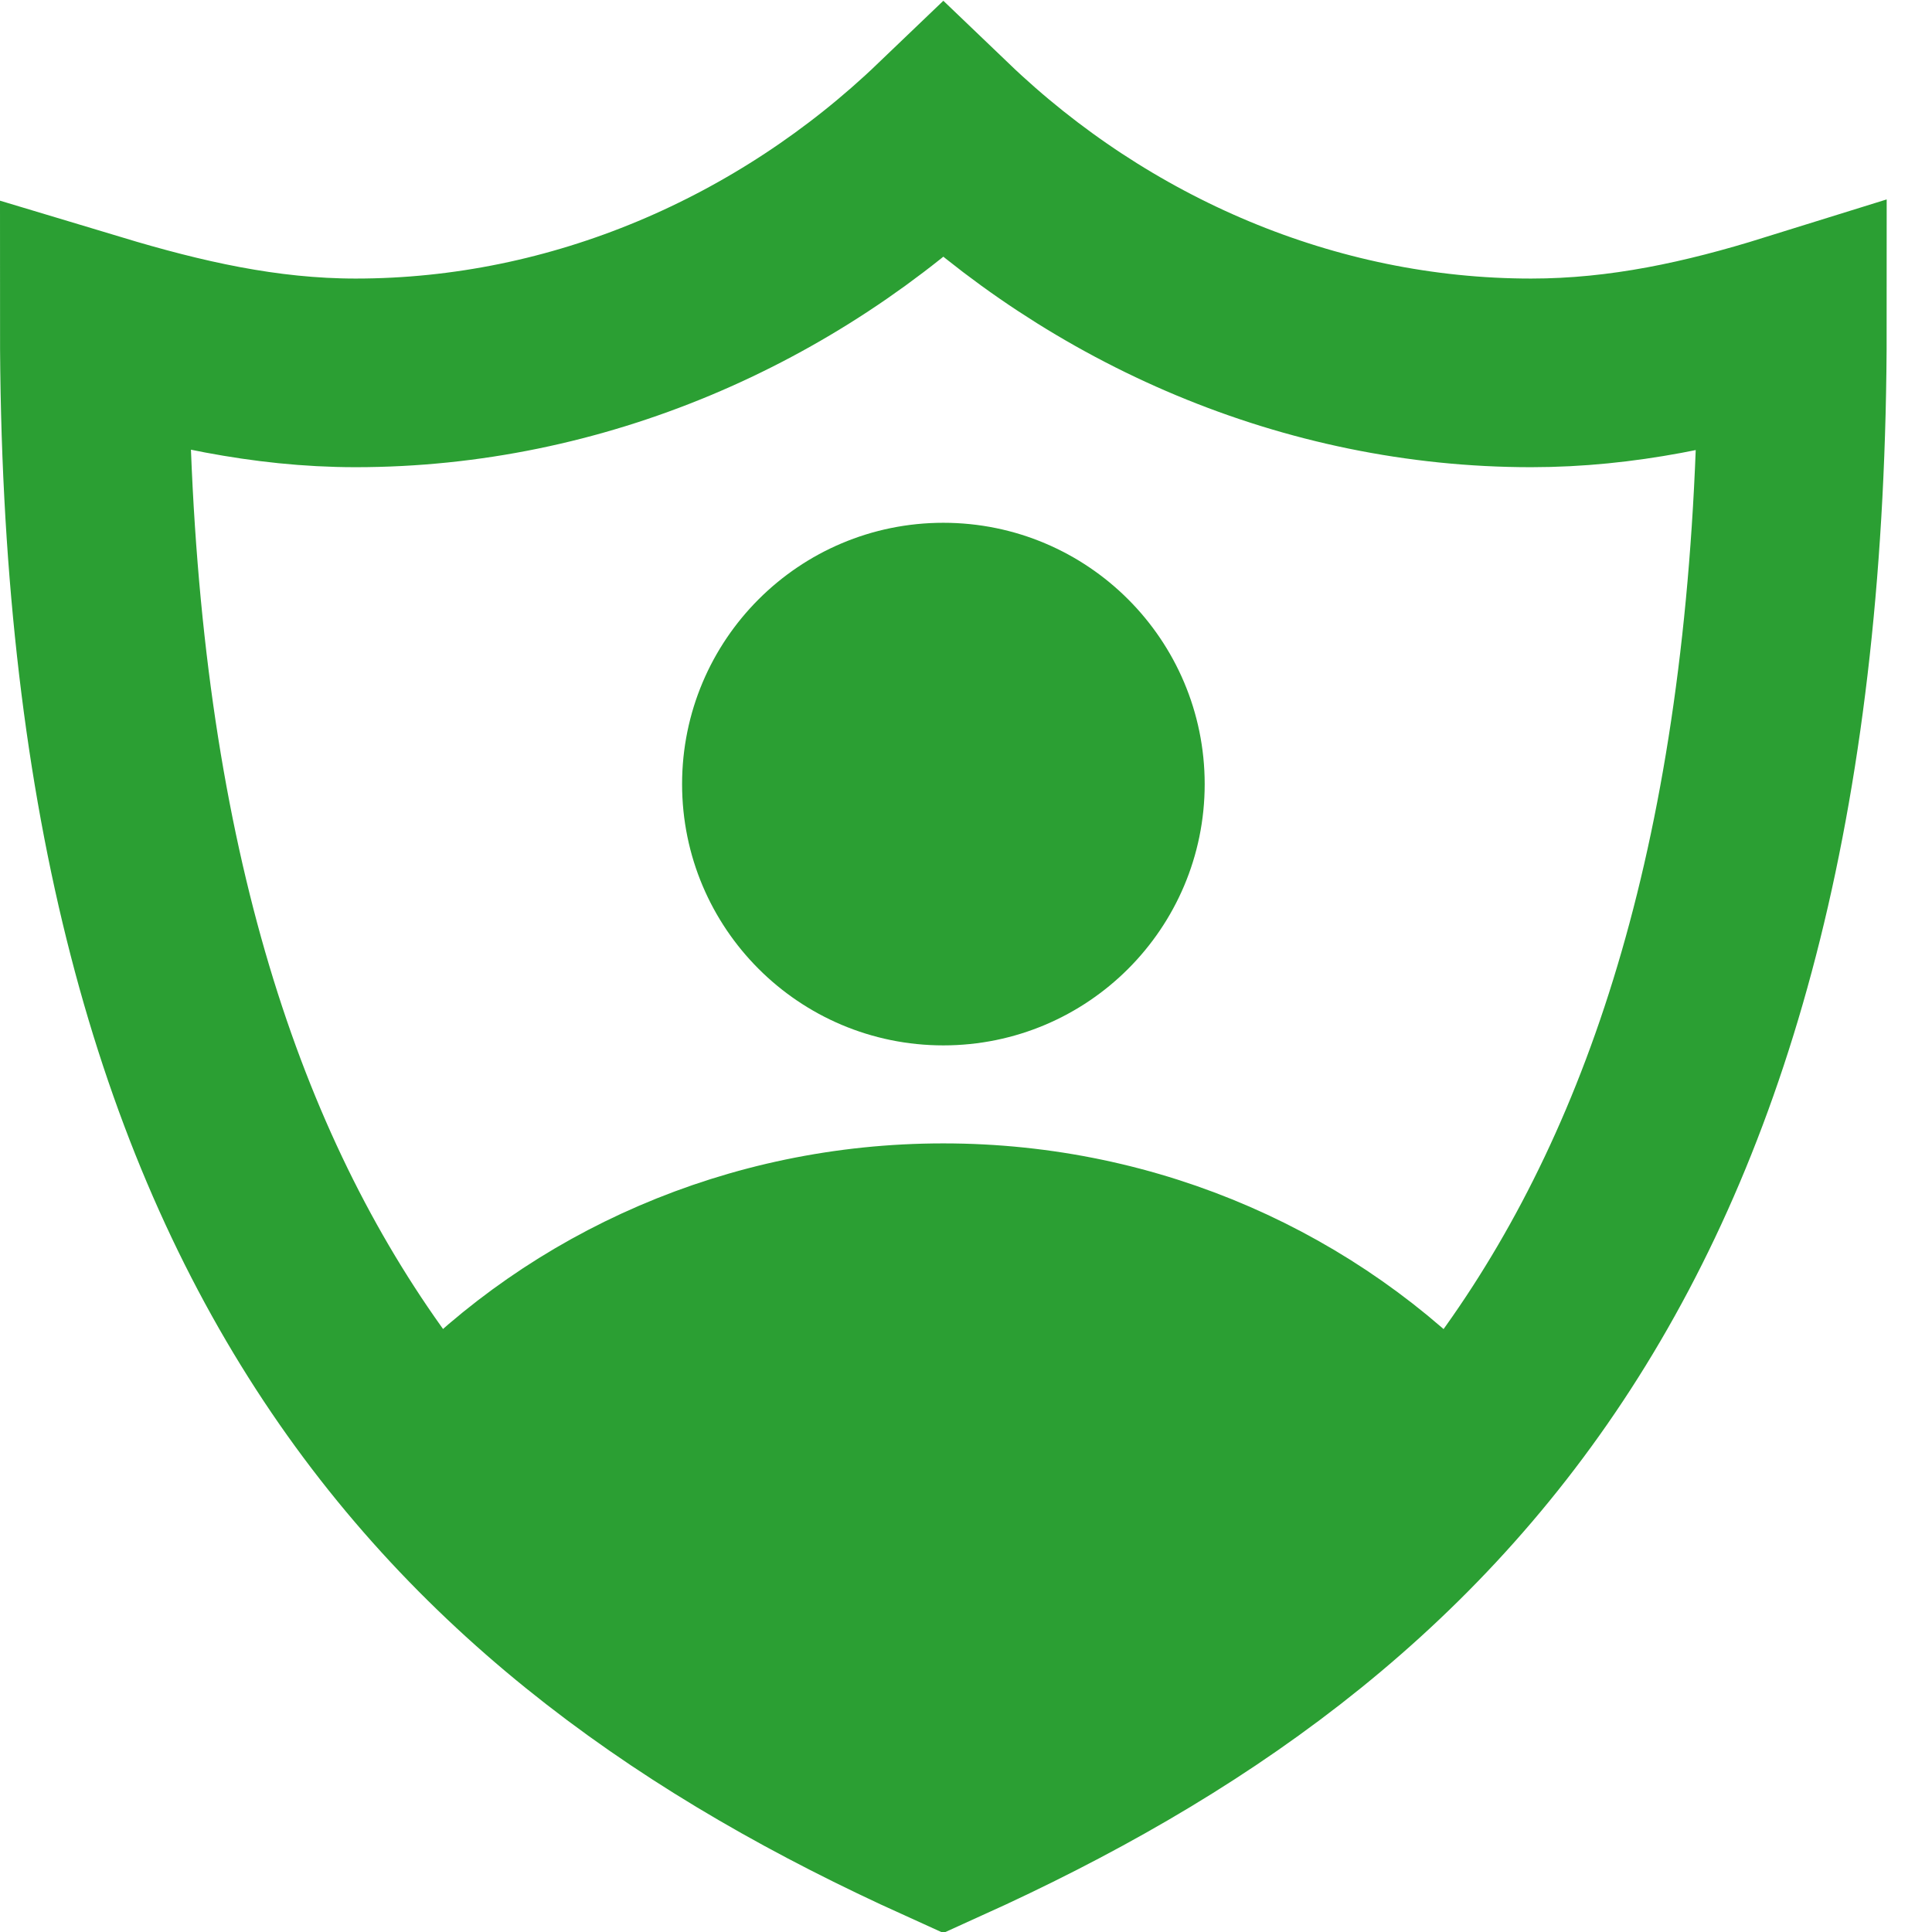 <svg width="22" height="22" viewBox="0 0 22 22" fill="none" xmlns="http://www.w3.org/2000/svg">
<g clip-path="url(#clip0_1785_2540)">
<path d="M17.435 4.246C14.91 4.246 12.525 3.204 10.742 1.496C8.959 3.204 6.574 4.246 4.05 4.246C3.008 4.246 2.041 4.021 1.074 3.73C1.074 14.14 5.167 18.308 10.742 20.832C16.317 18.308 20.41 14.14 20.41 3.73C19.443 4.031 18.477 4.246 17.435 4.246Z" stroke="#2B9F33" stroke-width="2.148" stroke-miterlimit="10" stroke-linecap="square"/>
<path d="M10.742 6.49C12.089 6.49 13.181 7.582 13.181 8.929C13.181 10.275 12.089 11.367 10.742 11.367C9.395 11.367 8.304 10.275 8.304 8.929C8.304 7.582 9.395 6.49 10.742 6.49Z" fill="#2B9F33" stroke="#2B9F33" stroke-width="1.074"/>
<path d="M10.742 13.557C13.074 13.557 15.177 14.524 16.642 16.073L11.387 20.172L4.881 16.031C6.336 14.508 8.431 13.557 10.742 13.557Z" fill="#2B9F33" stroke="#2B9F33" stroke-width="1.074"/>
</g>
<defs>
<clipPath id="clip0_1785_2540">
<rect width="21.484" height="22" fill="white"/>
</clipPath>
</defs>
</svg>
